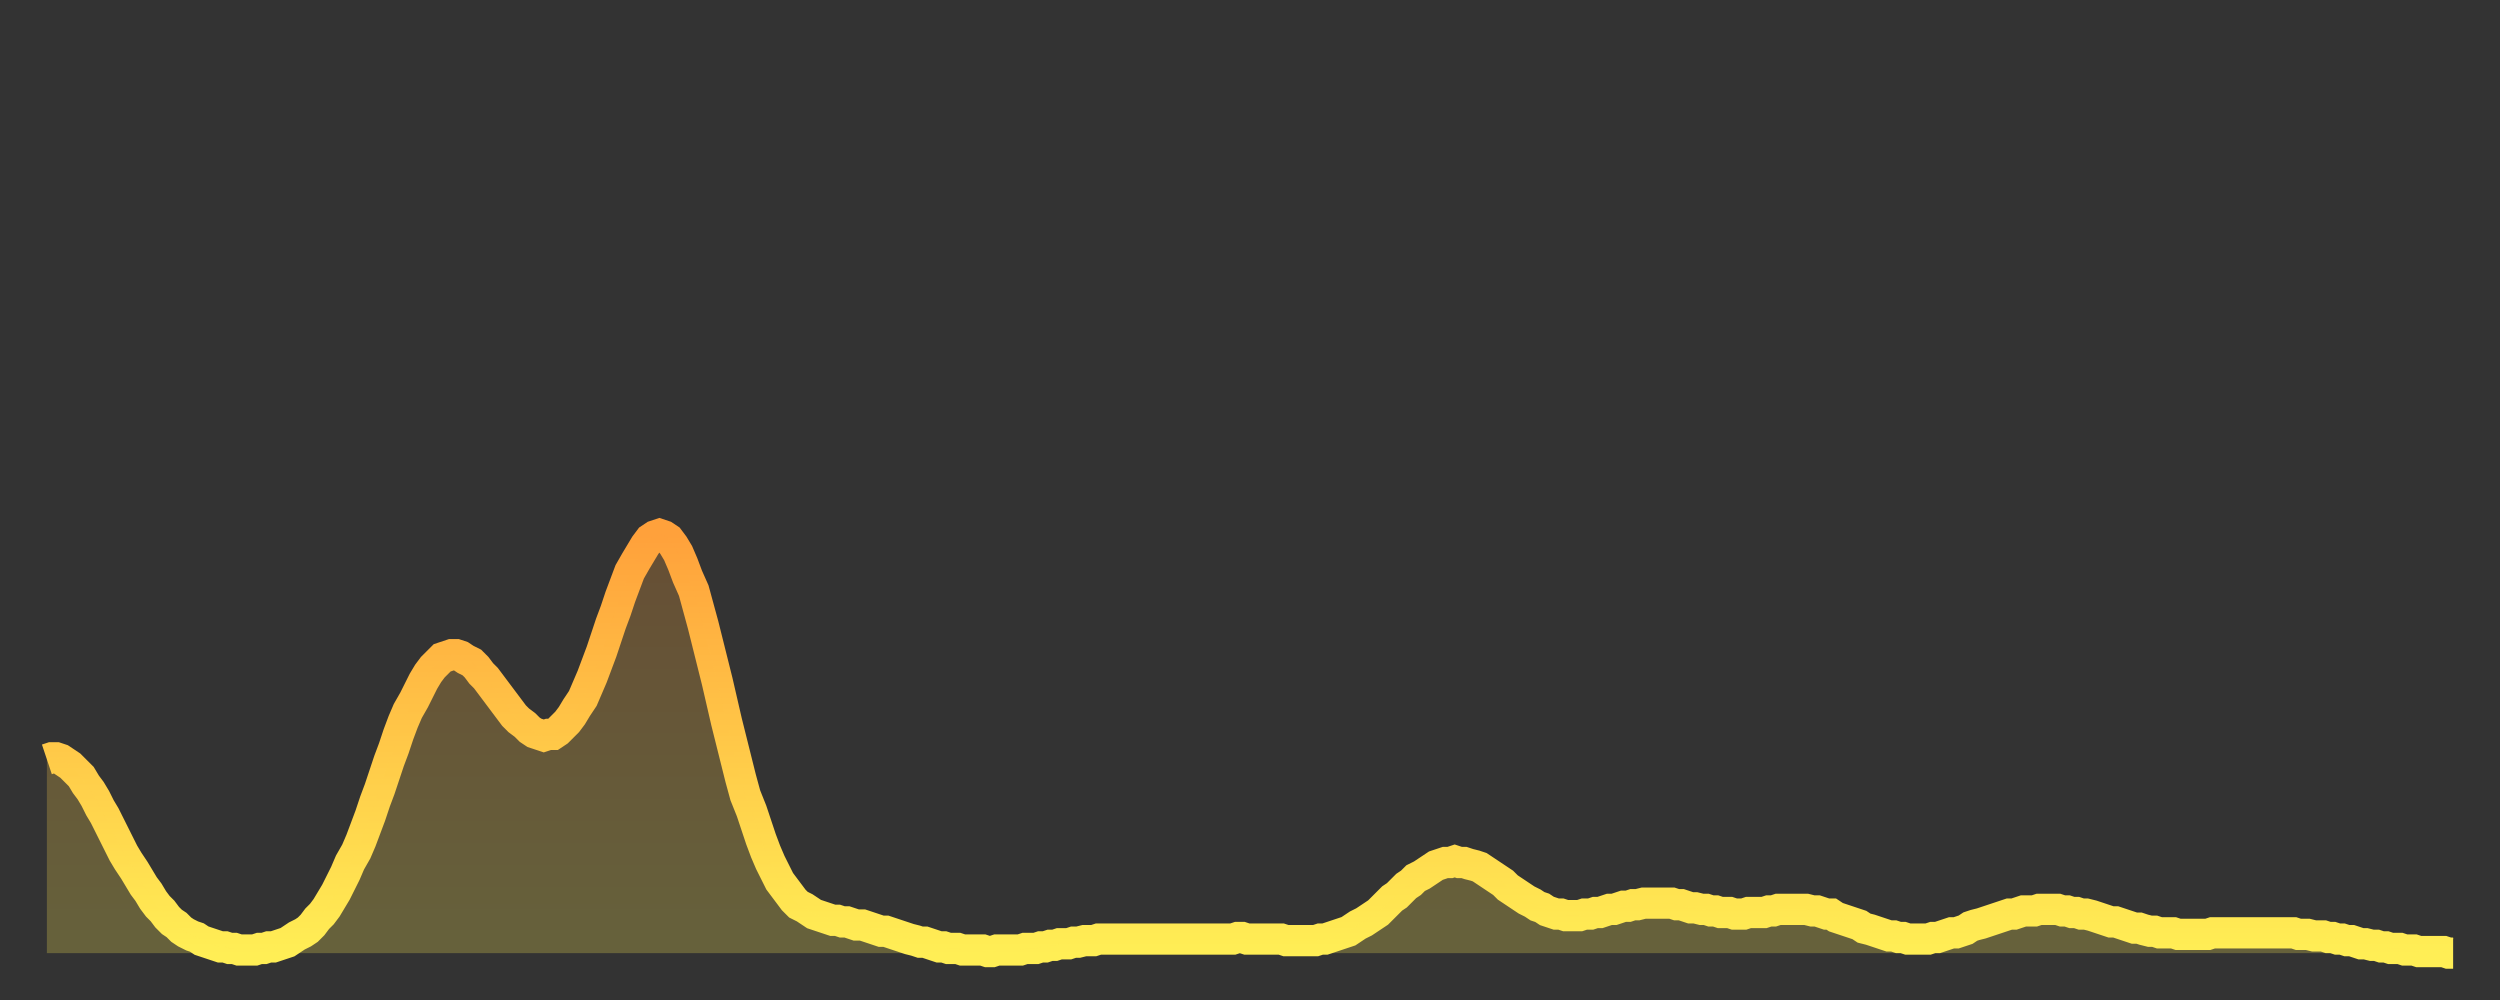 <?xml version="1.0" encoding="utf-8" ?>
<svg baseProfile="full" height="64" version="1.1" width="160" xmlns="http://www.w3.org/2000/svg" xmlns:ev="http://www.w3.org/2001/xml-events" xmlns:xlink="http://www.w3.org/1999/xlink"><rect width="100%" height="100%" fill="#333333" stroke="none"/><defs><linearGradient id="id866124" x1="0" x2="0" y1="0" y2="1"><stop offset="0%" stop-color="#ffa13b" /><stop offset="50%" stop-color="#ffc848" /><stop offset="100%" stop-color="#ffee55" /></linearGradient></defs><g transform="translate(3,3)"><g><path d="M 0.0 45.6 0.3 45.5 0.6 45.5 0.9 45.6 1.2 45.8 1.5 46.0 1.9 46.4 2.2 46.7 2.5 47.2 2.8 47.6 3.1 48.1 3.4 48.7 3.7 49.2 4.0 49.8 4.3 50.4 4.6 51.0 4.9 51.6 5.2 52.1 5.6 52.7 5.9 53.2 6.2 53.7 6.5 54.1 6.8 54.6 7.1 55.0 7.4 55.3 7.7 55.7 8.0 56.0 8.3 56.2 8.6 56.5 8.9 56.7 9.3 56.9 9.6 57.0 9.9 57.2 10.2 57.3 10.5 57.4 10.8 57.5 11.1 57.6 11.4 57.6 11.7 57.7 12.0 57.7 12.3 57.8 12.7 57.8 13.0 57.8 13.3 57.8 13.6 57.7 13.9 57.7 14.2 57.6 14.5 57.6 14.8 57.5 15.1 57.4 15.4 57.3 15.7 57.1 16.0 56.9 16.4 56.7 16.7 56.5 17.0 56.2 17.3 55.8 17.6 55.5 17.9 55.1 18.2 54.6 18.5 54.1 18.8 53.5 19.1 52.9 19.4 52.2 19.8 51.5 20.1 50.8 20.4 50.0 20.7 49.2 21.0 48.3 21.3 47.5 21.6 46.6 21.9 45.7 22.2 44.9 22.5 44.0 22.8 43.2 23.1 42.5 23.5 41.8 23.8 41.2 24.1 40.6 24.4 40.1 24.7 39.7 25.0 39.4 25.3 39.1 25.6 39.0 25.9 38.9 26.2 38.9 26.5 39.0 26.8 39.2 27.2 39.4 27.5 39.7 27.8 40.1 28.1 40.4 28.4 40.8 28.7 41.2 29.0 41.6 29.3 42.0 29.6 42.4 29.9 42.8 30.2 43.1 30.6 43.4 30.9 43.7 31.2 43.9 31.5 44.0 31.8 44.1 32.1 44.0 32.4 44.0 32.7 43.8 33.0 43.5 33.3 43.2 33.6 42.8 33.9 42.3 34.3 41.7 34.6 41.0 34.9 40.3 35.2 39.5 35.5 38.7 35.8 37.8 36.1 36.9 36.4 36.1 36.7 35.2 37.0 34.4 37.3 33.6 37.7 32.9 38.0 32.4 38.3 31.9 38.6 31.5 38.9 31.3 39.2 31.2 39.5 31.3 39.8 31.5 40.1 31.9 40.4 32.4 40.7 33.1 41.0 33.9 41.4 34.8 41.7 35.9 42.0 37.0 42.3 38.2 42.6 39.4 42.9 40.6 43.2 41.9 43.5 43.2 43.8 44.4 44.1 45.6 44.4 46.8 44.7 47.9 45.1 48.9 45.4 49.8 45.7 50.7 46.0 51.5 46.3 52.2 46.6 52.8 46.9 53.4 47.2 53.8 47.5 54.2 47.8 54.6 48.1 54.9 48.5 55.1 48.8 55.3 49.1 55.5 49.4 55.6 49.7 55.7 50.0 55.8 50.3 55.9 50.6 55.9 50.9 56.0 51.2 56.0 51.5 56.1 51.8 56.2 52.2 56.2 52.5 56.3 52.8 56.4 53.1 56.5 53.4 56.6 53.7 56.6 54.0 56.7 54.3 56.8 54.6 56.9 54.9 57.0 55.2 57.1 55.6 57.2 55.9 57.3 56.2 57.3 56.5 57.4 56.8 57.5 57.1 57.6 57.4 57.6 57.7 57.7 58.0 57.7 58.3 57.7 58.6 57.8 58.9 57.8 59.3 57.8 59.6 57.8 59.9 57.8 60.2 57.9 60.5 57.9 60.8 57.8 61.1 57.8 61.4 57.8 61.7 57.8 62.0 57.8 62.3 57.8 62.6 57.7 63.0 57.7 63.3 57.7 63.6 57.6 63.9 57.6 64.2 57.5 64.5 57.5 64.8 57.4 65.1 57.4 65.4 57.4 65.7 57.3 66.0 57.3 66.4 57.2 66.7 57.2 67.0 57.2 67.3 57.1 67.6 57.1 67.9 57.1 68.2 57.1 68.5 57.1 68.8 57.1 69.1 57.1 69.4 57.1 69.7 57.1 70.1 57.1 70.4 57.1 70.7 57.1 71.0 57.1 71.3 57.1 71.6 57.1 71.9 57.1 72.2 57.1 72.5 57.1 72.8 57.1 73.1 57.1 73.5 57.1 73.8 57.1 74.1 57.1 74.4 57.1 74.7 57.1 75.0 57.1 75.3 57.1 75.6 57.1 75.9 57.1 76.2 57.0 76.5 57.0 76.8 57.1 77.2 57.1 77.5 57.1 77.8 57.1 78.1 57.1 78.4 57.1 78.7 57.1 79.0 57.1 79.3 57.2 79.6 57.2 79.9 57.2 80.2 57.2 80.5 57.2 80.9 57.2 81.2 57.2 81.5 57.1 81.8 57.1 82.1 57.0 82.4 56.9 82.7 56.8 83.0 56.7 83.3 56.6 83.6 56.4 83.9 56.2 84.3 56.0 84.6 55.8 84.9 55.6 85.2 55.4 85.5 55.1 85.8 54.8 86.1 54.5 86.4 54.3 86.7 54.0 87.0 53.7 87.3 53.5 87.6 53.2 88.0 53.0 88.3 52.8 88.6 52.6 88.9 52.4 89.2 52.3 89.5 52.2 89.8 52.2 90.1 52.1 90.4 52.2 90.7 52.2 91.0 52.3 91.4 52.4 91.7 52.5 92.0 52.7 92.3 52.9 92.6 53.1 92.9 53.3 93.2 53.5 93.5 53.8 93.8 54.0 94.1 54.2 94.4 54.4 94.7 54.6 95.1 54.8 95.4 55.0 95.7 55.1 96.0 55.3 96.3 55.4 96.6 55.5 96.9 55.5 97.2 55.6 97.5 55.6 97.8 55.6 98.1 55.6 98.4 55.5 98.8 55.5 99.1 55.4 99.4 55.4 99.7 55.3 100.0 55.2 100.3 55.2 100.6 55.1 100.9 55.0 101.2 55.0 101.5 54.9 101.8 54.9 102.2 54.8 102.5 54.8 102.8 54.8 103.1 54.8 103.4 54.8 103.7 54.8 104.0 54.8 104.3 54.9 104.6 54.9 104.9 55.0 105.2 55.1 105.5 55.1 105.9 55.2 106.2 55.2 106.5 55.3 106.8 55.3 107.1 55.4 107.4 55.4 107.7 55.4 108.0 55.5 108.3 55.5 108.6 55.5 108.9 55.4 109.3 55.4 109.6 55.4 109.9 55.4 110.2 55.3 110.5 55.3 110.8 55.2 111.1 55.2 111.4 55.2 111.7 55.2 112.0 55.2 112.3 55.2 112.6 55.2 113.0 55.3 113.3 55.3 113.6 55.4 113.9 55.5 114.2 55.5 114.5 55.7 114.8 55.8 115.1 55.9 115.4 56.0 115.7 56.1 116.0 56.2 116.3 56.4 116.7 56.5 117.0 56.6 117.3 56.7 117.6 56.8 117.9 56.9 118.2 56.9 118.5 57.0 118.8 57.0 119.1 57.1 119.4 57.1 119.7 57.1 120.1 57.1 120.4 57.1 120.7 57.0 121.0 57.0 121.3 56.9 121.6 56.8 121.9 56.7 122.2 56.7 122.5 56.6 122.8 56.5 123.1 56.3 123.4 56.2 123.8 56.1 124.1 56.0 124.4 55.9 124.7 55.8 125.0 55.7 125.3 55.6 125.6 55.5 125.9 55.5 126.2 55.4 126.5 55.3 126.8 55.3 127.2 55.3 127.5 55.2 127.8 55.2 128.1 55.2 128.4 55.2 128.7 55.2 129.0 55.3 129.3 55.3 129.6 55.4 129.9 55.4 130.2 55.5 130.5 55.5 130.9 55.6 131.2 55.7 131.5 55.8 131.8 55.9 132.1 56.0 132.4 56.0 132.7 56.1 133.0 56.2 133.3 56.3 133.6 56.4 133.9 56.4 134.2 56.5 134.6 56.6 134.9 56.6 135.2 56.7 135.5 56.7 135.8 56.7 136.1 56.7 136.4 56.8 136.7 56.8 137.0 56.8 137.3 56.8 137.6 56.8 138.0 56.8 138.3 56.8 138.6 56.7 138.9 56.7 139.2 56.7 139.5 56.7 139.8 56.7 140.1 56.7 140.4 56.7 140.7 56.7 141.0 56.7 141.3 56.7 141.7 56.7 142.0 56.7 142.3 56.7 142.6 56.7 142.9 56.7 143.2 56.7 143.5 56.7 143.8 56.7 144.1 56.8 144.4 56.8 144.7 56.8 145.1 56.9 145.4 56.9 145.7 56.9 146.0 57.0 146.3 57.0 146.6 57.1 146.9 57.1 147.2 57.2 147.5 57.2 147.8 57.3 148.1 57.4 148.4 57.4 148.8 57.5 149.1 57.5 149.4 57.6 149.7 57.6 150.0 57.7 150.3 57.7 150.6 57.7 150.9 57.8 151.2 57.8 151.5 57.8 151.8 57.9 152.1 57.9 152.5 57.9 152.8 57.9 153.1 57.9 153.4 57.9 153.7 58.0 154.0 58.0" fill="none" id="graph-curve" opacity="1" stroke="url(#id866124)" stroke-width="2" /><path d="M 0 58 L 0.0 45.6 0.3 45.5 0.6 45.5 0.9 45.6 1.2 45.8 1.5 46.0 1.9 46.4 2.2 46.7 2.5 47.2 2.8 47.6 3.1 48.1 3.4 48.7 3.7 49.2 4.0 49.8 4.3 50.4 4.6 51.0 4.9 51.6 5.2 52.1 5.6 52.7 5.9 53.2 6.2 53.7 6.5 54.1 6.8 54.6 7.1 55.0 7.4 55.3 7.7 55.7 8.0 56.0 8.3 56.2 8.6 56.5 8.9 56.7 9.3 56.9 9.6 57.0 9.9 57.2 10.2 57.3 10.5 57.4 10.8 57.5 11.1 57.6 11.4 57.6 11.7 57.7 12.0 57.7 12.3 57.8 12.7 57.8 13.0 57.8 13.3 57.8 13.6 57.7 13.9 57.7 14.2 57.6 14.5 57.6 14.8 57.5 15.1 57.4 15.4 57.3 15.7 57.1 16.0 56.9 16.4 56.7 16.7 56.5 17.0 56.2 17.3 55.8 17.6 55.5 17.9 55.1 18.2 54.6 18.5 54.1 18.8 53.5 19.1 52.9 19.4 52.2 19.8 51.5 20.1 50.8 20.4 50.0 20.7 49.2 21.0 48.3 21.3 47.5 21.6 46.6 21.9 45.7 22.2 44.9 22.5 44.0 22.8 43.2 23.1 42.5 23.5 41.8 23.8 41.2 24.1 40.6 24.4 40.1 24.7 39.7 25.0 39.4 25.3 39.1 25.6 39.0 25.9 38.9 26.2 38.9 26.5 39.0 26.8 39.2 27.2 39.4 27.5 39.7 27.8 40.1 28.1 40.4 28.4 40.8 28.7 41.2 29.0 41.6 29.3 42.0 29.6 42.4 29.9 42.8 30.2 43.1 30.6 43.4 30.9 43.7 31.2 43.9 31.5 44.0 31.8 44.1 32.1 44.0 32.4 44.0 32.7 43.8 33.0 43.5 33.3 43.2 33.6 42.8 33.9 42.3 34.3 41.7 34.6 41.0 34.9 40.3 35.2 39.5 35.5 38.7 35.8 37.8 36.1 36.9 36.4 36.1 36.7 35.2 37.0 34.4 37.3 33.6 37.7 32.9 38.0 32.4 38.3 31.9 38.6 31.5 38.9 31.3 39.2 31.2 39.5 31.3 39.8 31.5 40.1 31.9 40.4 32.4 40.7 33.1 41.0 33.9 41.4 34.8 41.7 35.9 42.0 37.0 42.3 38.2 42.6 39.4 42.9 40.6 43.2 41.9 43.5 43.2 43.8 44.4 44.1 45.6 44.4 46.8 44.7 47.9 45.1 48.9 45.4 49.8 45.7 50.7 46.0 51.5 46.3 52.2 46.6 52.8 46.9 53.4 47.2 53.8 47.5 54.2 47.8 54.6 48.1 54.9 48.5 55.1 48.8 55.3 49.1 55.5 49.4 55.6 49.7 55.7 50.0 55.8 50.3 55.9 50.6 55.9 50.9 56.0 51.2 56.0 51.5 56.1 51.8 56.2 52.2 56.2 52.5 56.3 52.8 56.4 53.1 56.5 53.4 56.6 53.7 56.6 54.0 56.7 54.3 56.8 54.6 56.9 54.9 57.0 55.2 57.1 55.6 57.2 55.9 57.3 56.2 57.3 56.5 57.4 56.8 57.5 57.1 57.6 57.4 57.6 57.7 57.7 58.0 57.7 58.3 57.7 58.6 57.8 58.9 57.8 59.3 57.8 59.6 57.8 59.9 57.8 60.2 57.9 60.5 57.9 60.8 57.8 61.1 57.8 61.4 57.8 61.7 57.8 62.0 57.8 62.3 57.8 62.6 57.7 63.0 57.7 63.3 57.7 63.6 57.6 63.9 57.6 64.2 57.5 64.5 57.5 64.8 57.4 65.1 57.4 65.4 57.4 65.7 57.3 66.0 57.3 66.4 57.2 66.7 57.2 67.0 57.2 67.3 57.1 67.6 57.1 67.9 57.1 68.2 57.1 68.5 57.1 68.8 57.1 69.1 57.1 69.4 57.1 69.7 57.1 70.1 57.1 70.4 57.1 70.7 57.1 71.0 57.1 71.3 57.1 71.6 57.1 71.9 57.1 72.2 57.1 72.5 57.1 72.8 57.1 73.1 57.1 73.5 57.1 73.8 57.1 74.1 57.1 74.4 57.1 74.7 57.1 75.0 57.1 75.3 57.1 75.6 57.1 75.9 57.1 76.2 57.0 76.5 57.0 76.8 57.1 77.2 57.1 77.5 57.1 77.8 57.1 78.1 57.1 78.4 57.1 78.7 57.1 79.0 57.1 79.3 57.2 79.6 57.2 79.9 57.2 80.2 57.2 80.5 57.2 80.9 57.2 81.2 57.2 81.5 57.1 81.8 57.1 82.1 57.0 82.4 56.9 82.7 56.8 83.0 56.7 83.3 56.6 83.6 56.4 83.9 56.2 84.3 56.0 84.6 55.8 84.9 55.6 85.2 55.4 85.5 55.1 85.8 54.8 86.1 54.5 86.4 54.3 86.7 54.0 87.0 53.7 87.3 53.5 87.6 53.2 88.0 53.0 88.3 52.8 88.6 52.6 88.9 52.4 89.2 52.3 89.5 52.2 89.8 52.2 90.1 52.1 90.4 52.2 90.7 52.2 91.0 52.3 91.4 52.4 91.7 52.5 92.0 52.7 92.3 52.9 92.6 53.1 92.9 53.3 93.2 53.5 93.5 53.8 93.8 54.0 94.1 54.2 94.4 54.4 94.7 54.6 95.1 54.8 95.4 55.0 95.7 55.1 96.0 55.3 96.3 55.4 96.6 55.5 96.9 55.5 97.2 55.6 97.5 55.6 97.8 55.6 98.1 55.6 98.4 55.5 98.8 55.5 99.1 55.4 99.4 55.4 99.7 55.3 100.0 55.2 100.3 55.2 100.6 55.1 100.9 55.0 101.2 55.0 101.5 54.9 101.8 54.9 102.2 54.8 102.5 54.8 102.8 54.8 103.1 54.8 103.4 54.8 103.7 54.8 104.0 54.8 104.3 54.9 104.6 54.9 104.9 55.0 105.2 55.1 105.5 55.1 105.9 55.2 106.2 55.2 106.5 55.3 106.8 55.3 107.1 55.4 107.4 55.4 107.7 55.4 108.0 55.5 108.3 55.5 108.6 55.5 108.9 55.4 109.3 55.4 109.6 55.4 109.9 55.4 110.2 55.3 110.5 55.3 110.8 55.2 111.1 55.2 111.4 55.2 111.7 55.2 112.0 55.2 112.3 55.2 112.6 55.2 113.0 55.3 113.3 55.3 113.6 55.4 113.9 55.5 114.2 55.5 114.5 55.7 114.8 55.8 115.1 55.9 115.4 56.0 115.7 56.1 116.0 56.2 116.3 56.4 116.7 56.5 117.0 56.6 117.3 56.7 117.6 56.8 117.9 56.9 118.2 56.9 118.5 57.0 118.8 57.0 119.1 57.1 119.4 57.1 119.7 57.1 120.1 57.1 120.4 57.1 120.7 57.0 121.0 57.0 121.3 56.9 121.6 56.8 121.9 56.7 122.2 56.7 122.5 56.6 122.8 56.5 123.1 56.3 123.4 56.2 123.8 56.1 124.1 56.0 124.4 55.9 124.7 55.8 125.0 55.7 125.3 55.6 125.6 55.5 125.9 55.5 126.2 55.4 126.5 55.3 126.8 55.3 127.2 55.3 127.5 55.2 127.8 55.2 128.1 55.2 128.4 55.2 128.7 55.2 129.0 55.3 129.3 55.3 129.6 55.4 129.9 55.4 130.2 55.5 130.5 55.5 130.9 55.6 131.2 55.7 131.5 55.8 131.8 55.9 132.1 56.0 132.4 56.0 132.7 56.1 133.0 56.2 133.3 56.3 133.6 56.4 133.9 56.4 134.2 56.5 134.6 56.6 134.9 56.6 135.2 56.7 135.5 56.7 135.8 56.7 136.1 56.7 136.4 56.8 136.7 56.8 137.0 56.8 137.3 56.8 137.6 56.8 138.0 56.8 138.3 56.8 138.6 56.7 138.9 56.7 139.2 56.7 139.5 56.7 139.8 56.7 140.1 56.7 140.4 56.7 140.7 56.7 141.0 56.7 141.3 56.7 141.7 56.7 142.0 56.7 142.3 56.7 142.6 56.7 142.9 56.7 143.2 56.7 143.5 56.7 143.8 56.7 144.1 56.8 144.4 56.8 144.7 56.8 145.1 56.9 145.4 56.9 145.7 56.9 146.0 57.0 146.3 57.0 146.6 57.1 146.9 57.1 147.2 57.2 147.5 57.2 147.8 57.3 148.1 57.4 148.4 57.4 148.8 57.5 149.1 57.5 149.4 57.6 149.7 57.6 150.0 57.7 150.3 57.7 150.6 57.7 150.9 57.8 151.2 57.8 151.5 57.8 151.8 57.9 152.1 57.9 152.5 57.9 152.8 57.9 153.1 57.9 153.4 57.9 153.7 58.0 154.0 58.0 154 58" fill="url(#id866124)" fill-opacity=".25" id="graph-shadow" /></g></g></svg>